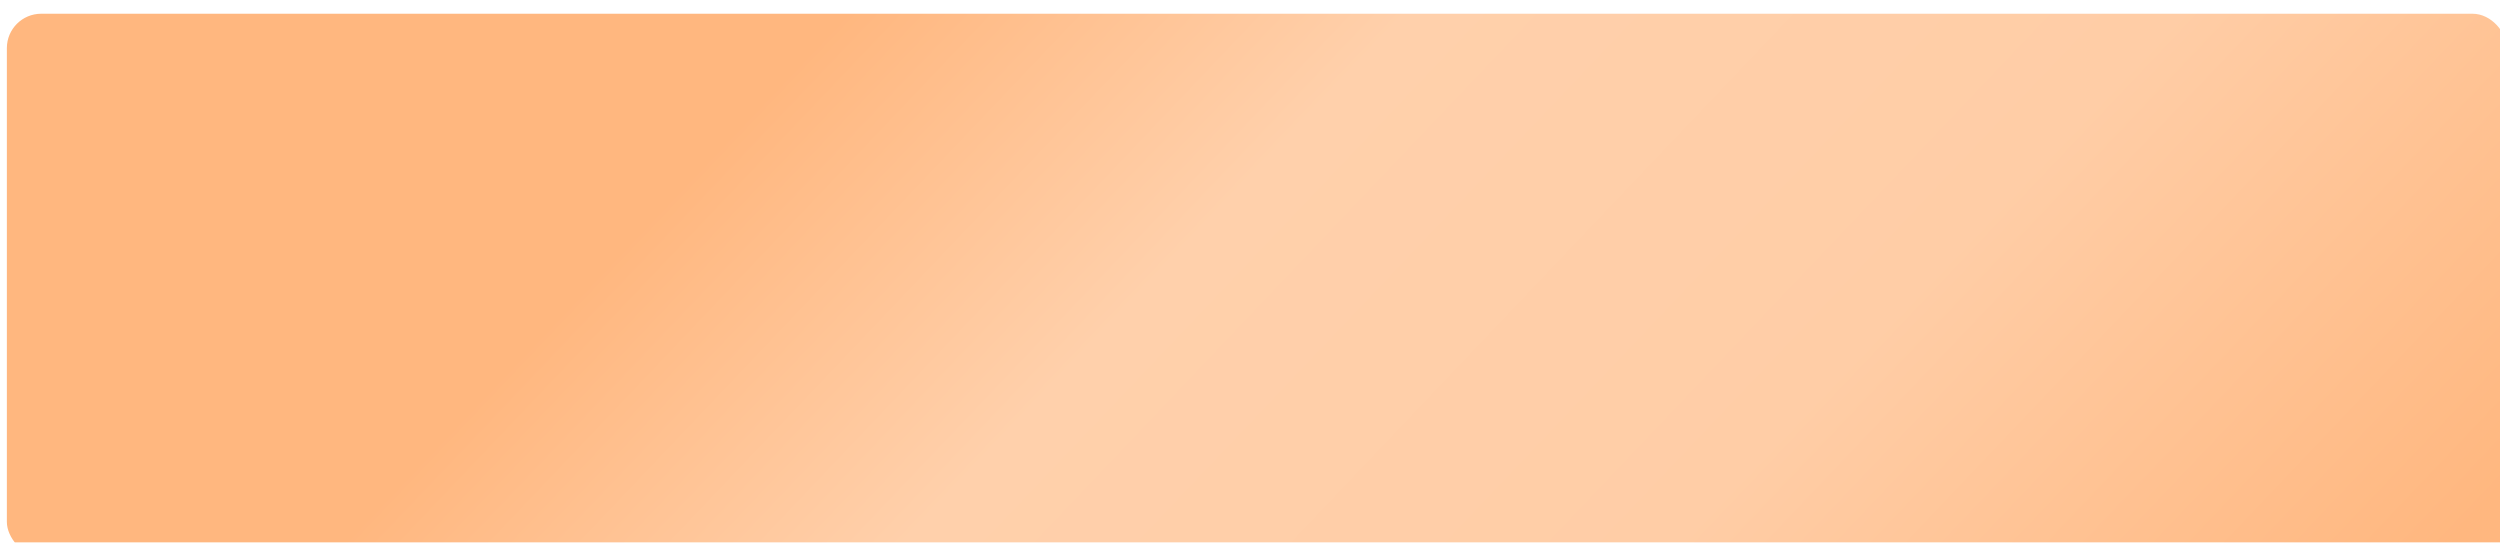 <?xml version="1.0" encoding="UTF-8"?> <svg xmlns="http://www.w3.org/2000/svg" width="364" height="79" viewBox="0 0 364 79" fill="none"> <g filter="url(#filter0_ii_105_7)"> <rect width="364" height="79" rx="5" fill="url(#paint0_linear_105_7)"></rect> <rect width="364" height="79" rx="5" fill="url(#paint1_radial_105_7)" fill-opacity="0.2"></rect> </g> <defs> <filter id="filter0_ii_105_7" x="0" y="-2" width="365" height="85" filterUnits="userSpaceOnUse" color-interpolation-filters="sRGB"> <feFlood flood-opacity="0" result="BackgroundImageFix"></feFlood> <feBlend mode="normal" in="SourceGraphic" in2="BackgroundImageFix" result="shape"></feBlend> <feColorMatrix in="SourceAlpha" type="matrix" values="0 0 0 0 0 0 0 0 0 0 0 0 0 0 0 0 0 0 127 0" result="hardAlpha"></feColorMatrix> <feOffset dx="1" dy="4"></feOffset> <feGaussianBlur stdDeviation="2"></feGaussianBlur> <feComposite in2="hardAlpha" operator="arithmetic" k2="-1" k3="1"></feComposite> <feColorMatrix type="matrix" values="0 0 0 0 1 0 0 0 0 0.733 0 0 0 0 0.529 0 0 0 1 0"></feColorMatrix> <feBlend mode="normal" in2="shape" result="effect1_innerShadow_105_7"></feBlend> <feColorMatrix in="SourceAlpha" type="matrix" values="0 0 0 0 0 0 0 0 0 0 0 0 0 0 0 0 0 0 127 0" result="hardAlpha"></feColorMatrix> <feOffset dy="-2"></feOffset> <feGaussianBlur stdDeviation="1.5"></feGaussianBlur> <feComposite in2="hardAlpha" operator="arithmetic" k2="-1" k3="1"></feComposite> <feColorMatrix type="matrix" values="0 0 0 0 0.779 0 0 0 0 0.471 0 0 0 0 0.236 0 0 0 1 0"></feColorMatrix> <feBlend mode="normal" in2="effect1_innerShadow_105_7" result="effect2_innerShadow_105_7"></feBlend> </filter> <linearGradient id="paint0_linear_105_7" x1="121.94" y1="1.92492e-05" x2="283.432" y2="153.51" gradientUnits="userSpaceOnUse"> <stop stop-color="#FFB77F"></stop> <stop offset="0.267" stop-color="#FFD0AB"></stop> <stop offset="0.632" stop-color="#FFCDA6"></stop> <stop offset="1" stop-color="#FFB77F"></stop> </linearGradient> <radialGradient id="paint1_radial_105_7" cx="0" cy="0" r="1" gradientUnits="userSpaceOnUse" gradientTransform="translate(182 39.5) rotate(57.615) scale(26.052 6.496e-06)"> <stop stop-color="white"></stop> <stop offset="1" stop-color="white" stop-opacity="0.3"></stop> </radialGradient> </defs> </svg> 
